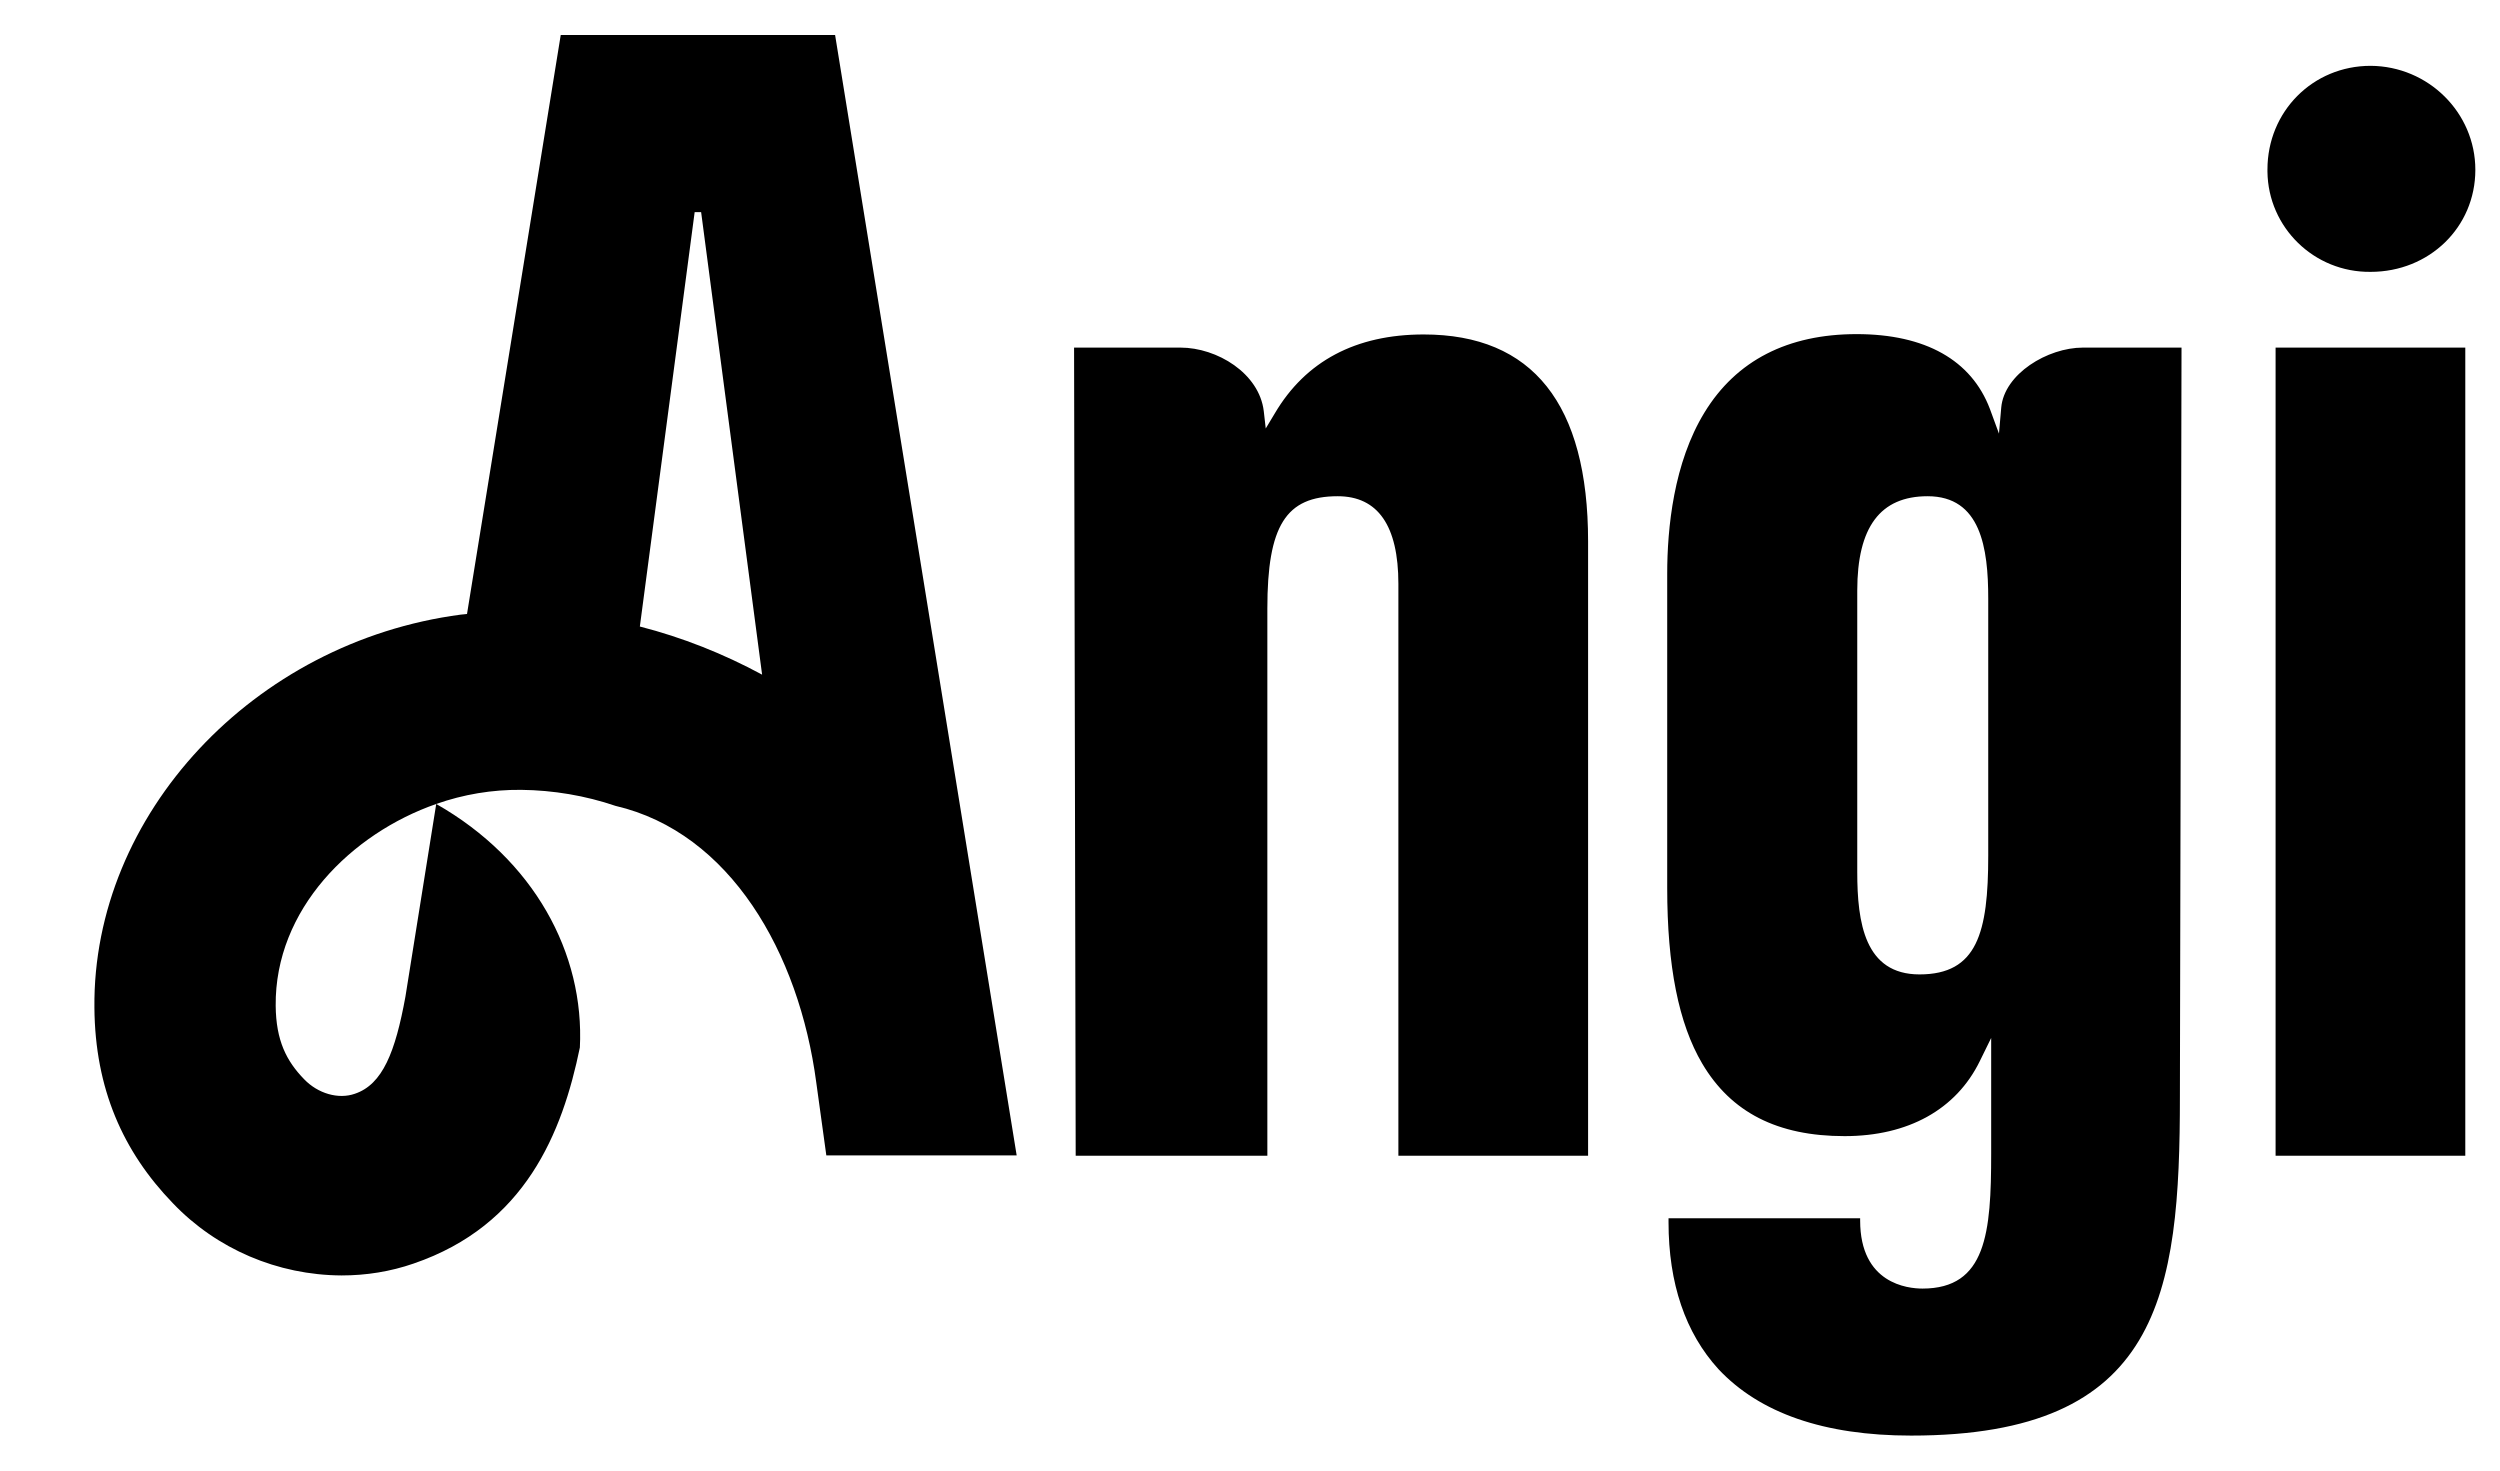 <svg width="51" height="30" viewBox="0 0 51 30" fill="none" xmlns="http://www.w3.org/2000/svg">
<g clip-path="url(#clip0_723_34)">
<path d="M17.036 0.714H11.439L9.527 12.525C9.487 12.532 9.448 12.532 9.401 12.538C5.174 13.095 1.886 16.617 1.926 20.558C1.939 22.208 2.508 23.492 3.527 24.546C4.42 25.482 5.664 26.012 6.967 26.019C7.47 26.019 7.966 25.94 8.436 25.777C10.718 24.997 11.472 23.105 11.829 21.37V21.377C11.928 19.445 10.89 17.534 8.899 16.401L8.27 20.336C8.065 21.456 7.807 22.123 7.238 22.313C6.901 22.431 6.484 22.307 6.206 22.018C5.842 21.645 5.631 21.226 5.624 20.519C5.604 18.549 7.172 17.003 8.899 16.401C9.454 16.205 10.043 16.107 10.632 16.113C11.287 16.12 11.942 16.231 12.557 16.44C14.892 16.984 16.301 19.432 16.652 22.084L16.857 23.57H20.74L17.036 0.714ZM13.053 12.781L14.171 4.328H14.303L15.547 13.763C14.76 13.337 13.92 13.003 13.053 12.781ZM50.292 7.091V23.577H46.422V7.091H50.292ZM38.986 29.286C44.073 29.286 44.47 26.418 44.47 22.366L44.503 7.091H42.492C41.771 7.091 40.885 7.628 40.825 8.316L40.779 8.846L40.594 8.342C40.217 7.347 39.277 6.816 37.875 6.816C36.472 6.816 35.42 7.353 34.772 8.414C34.143 9.442 34.011 10.771 34.011 11.707V18.116C34.011 19.707 34.243 20.879 34.726 21.698C35.314 22.693 36.26 23.177 37.63 23.177C38.926 23.177 39.906 22.634 40.389 21.645L40.62 21.174V23.531C40.62 25.148 40.521 26.287 39.218 26.287C38.92 26.287 37.947 26.189 37.947 24.899V24.853H34.038V24.932C34.038 26.183 34.382 27.191 35.056 27.93C35.897 28.828 37.213 29.286 38.986 29.286ZM40.56 17.455C40.56 19.026 40.336 19.878 39.158 19.878C38.04 19.878 37.888 18.824 37.888 17.789V12.047C37.888 10.751 38.358 10.123 39.323 10.123C40.408 10.123 40.56 11.177 40.56 12.211V17.455ZM50.497 3.464C50.497 4.636 49.558 5.546 48.36 5.546C47.209 5.559 46.27 4.643 46.256 3.503C46.256 3.49 46.256 3.477 46.256 3.458C46.256 2.273 47.183 1.343 48.36 1.343C49.538 1.349 50.497 2.299 50.497 3.464ZM25.854 12.414V23.577H21.944L21.911 7.091H24.081C24.829 7.091 25.689 7.615 25.781 8.388L25.821 8.741L26.006 8.433C26.635 7.366 27.66 6.823 29.043 6.823C31.266 6.823 32.397 8.243 32.397 11.046V23.577H28.527V11.91C28.527 10.725 28.11 10.123 27.29 10.123C26.231 10.123 25.854 10.725 25.854 12.414Z" fill="black"/>
</g>
<defs>
<clipPath id="clip0_723_34">
<rect width="50" height="28.571" fill="white" transform="translate(0.783 0.714)"/>
</clipPath>
</defs>
</svg>
